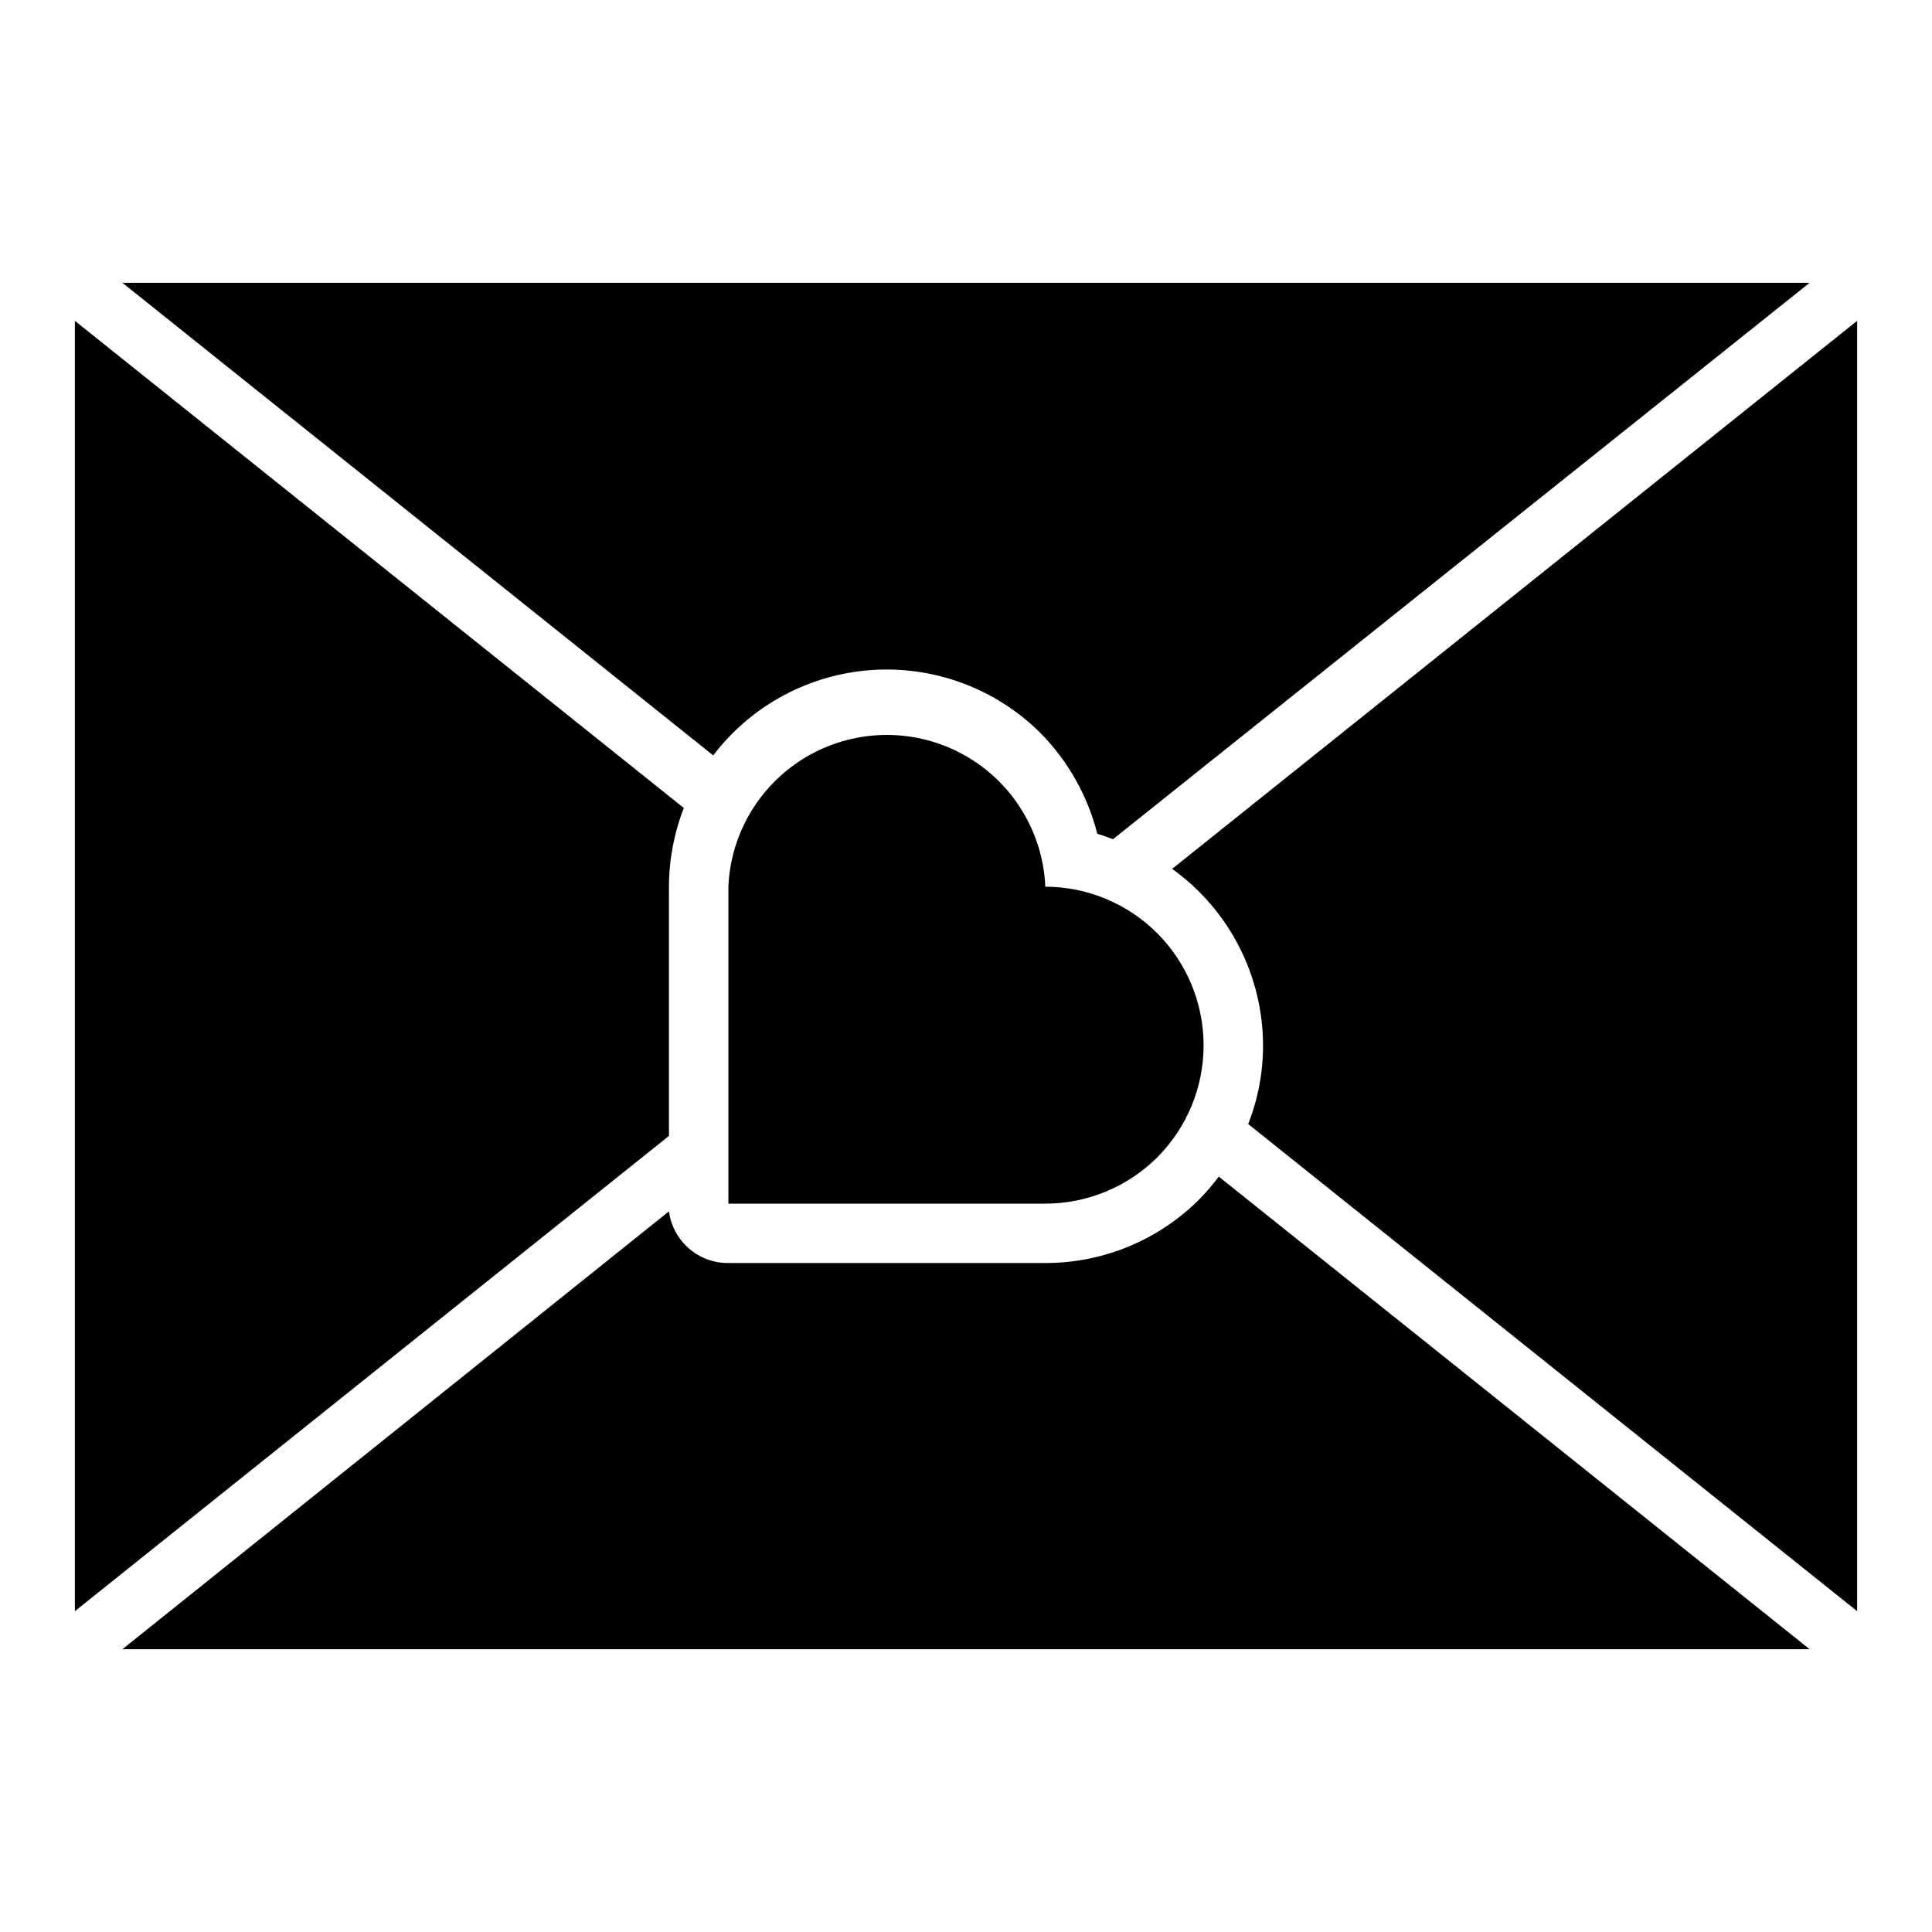 <?xml version="1.0" encoding="UTF-8"?>
<!-- Uploaded to: SVG Repo, www.svgrepo.com, Generator: SVG Repo Mixer Tools -->
<svg fill="#000000" width="800px" height="800px" version="1.1" viewBox="144 144 512 512" xmlns="http://www.w3.org/2000/svg">
 <g>
  <path d="m636.16 229.02-181.53 145.24c15.082 10.809 24.043 28.207 24.09 46.758 0.012 7.141-1.324 14.219-3.938 20.863l161.38 129.1z"/>
  <path d="m450.7 450.7c7.856-7.883 12.27-18.562 12.266-29.691-0.004-11.129-4.422-21.805-12.285-29.684-7.863-7.879-18.527-12.316-29.66-12.34-0.629-14.574-8.77-27.777-21.504-34.887-12.738-7.109-28.246-7.109-40.984 0-12.734 7.109-20.875 20.312-21.504 34.887v83.996h83.992c11.129-0.016 21.797-4.43 29.68-12.281z"/>
  <path d="m333.01 344.19c10.07-13.219 25.348-21.461 41.926-22.621s32.852 4.871 44.668 16.559c7.375 7.426 12.621 16.695 15.191 26.844 1.418 0.395 2.754 0.945 4.172 1.418l184.6-147.45h-447.13z"/>
  <path d="m163.84 570.98 157.44-125.95v-66.047c0.012-7.137 1.348-14.211 3.938-20.859l-161.38-129.1z"/>
  <path d="m466.99 455.81c-1.574 2.102-3.281 4.102-5.117 5.981-10.824 10.852-25.527 16.941-40.855 16.926h-83.992c-3.844 0.031-7.566-1.344-10.469-3.867-2.898-2.523-4.777-6.019-5.277-9.832l-144.84 116.04h447.13z"/>
 </g>
</svg>